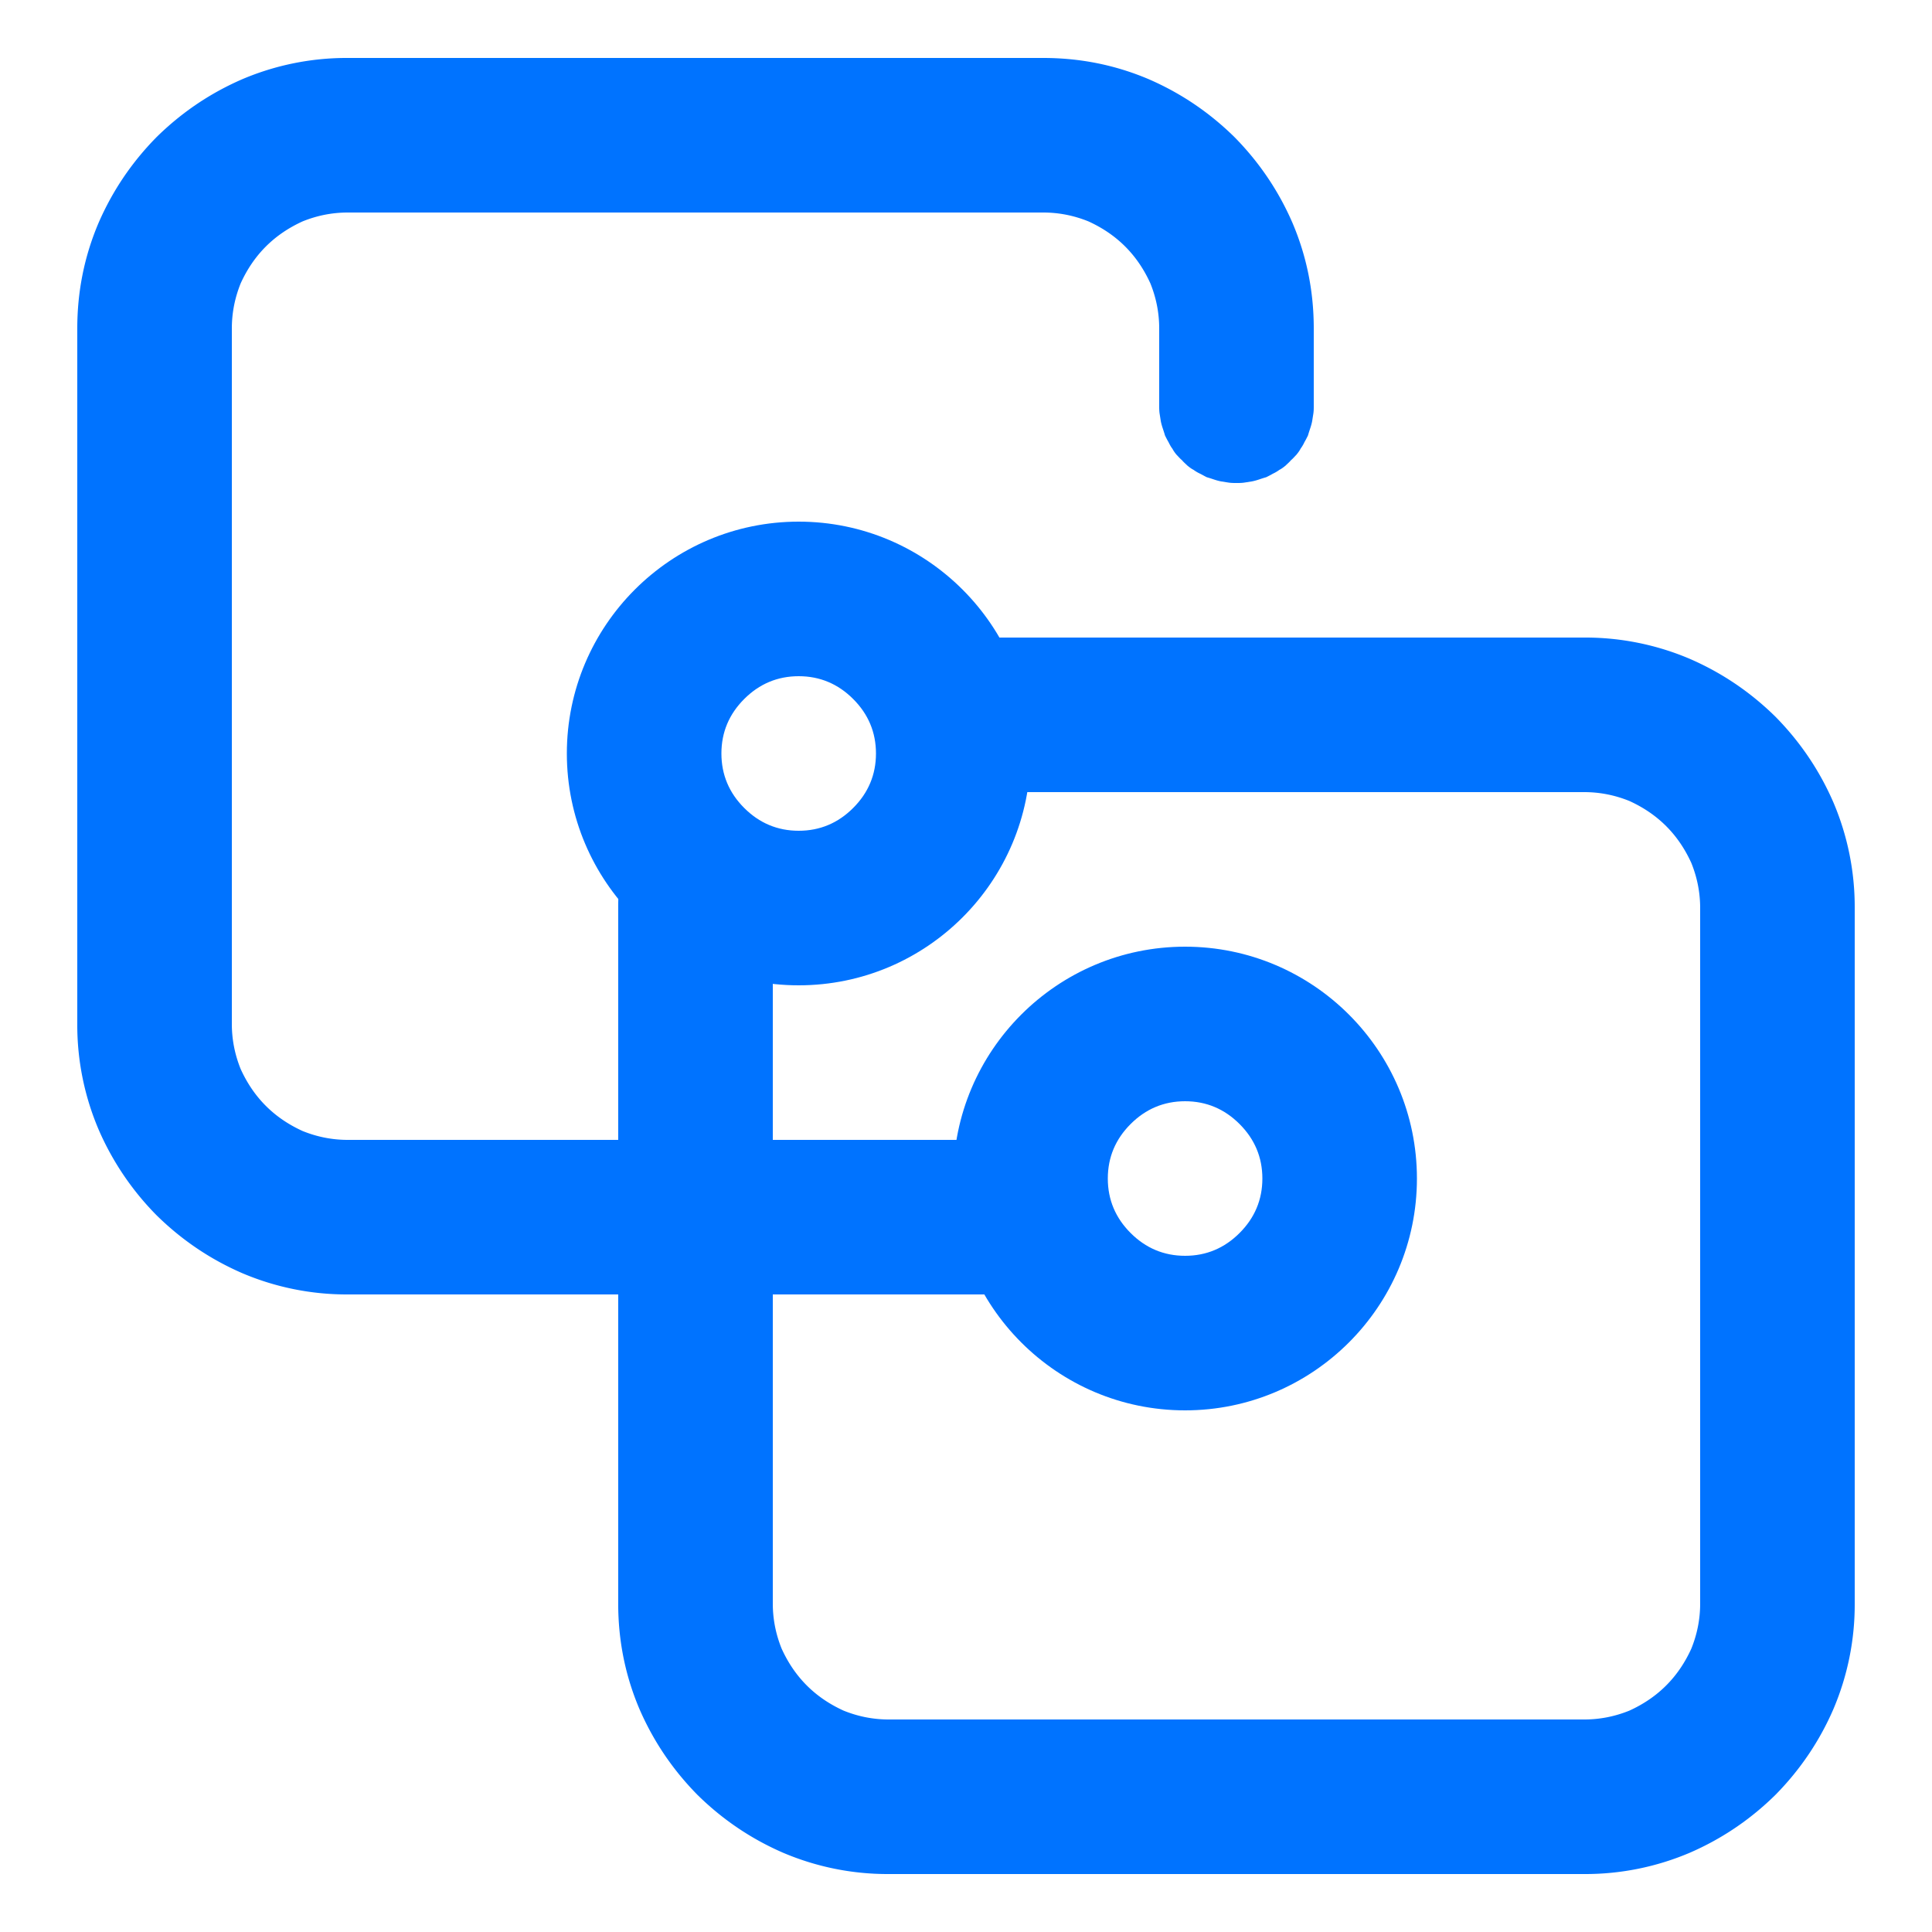 <?xml version="1.0" standalone="no"?><!DOCTYPE svg PUBLIC "-//W3C//DTD SVG 1.1//EN" "http://www.w3.org/Graphics/SVG/1.1/DTD/svg11.dtd"><svg t="1719905333310" class="icon" viewBox="0 0 1024 1024" version="1.1" xmlns="http://www.w3.org/2000/svg" p-id="5438" xmlns:xlink="http://www.w3.org/1999/xlink" width="128" height="128"><path d="M332.001 445.891a143.544 143.544 0 0 0-4.342 35.389v368.64c0 19.456 3.686 38.093 11.264 55.91 7.373 16.998 17.613 32.154 30.72 45.466q19.968 19.661 45.466 30.72a141.312 141.312 0 0 0 55.91 11.264h368.64a141.312 141.312 0 0 0 55.91-11.264c16.998-7.373 32.154-17.613 45.466-30.72q19.661-19.968 30.72-45.466A141.312 141.312 0 0 0 983.04 849.92v-368.64a141.312 141.312 0 0 0-11.264-55.91q-11.059-25.498-30.72-45.466-19.968-19.661-45.466-30.72A141.312 141.312 0 0 0 839.68 337.92H505.139a102.748 102.748 0 0 1 18.432 81.92H839.68c8.397 0 16.384 1.638 23.962 4.71 7.168 3.277 13.722 7.578 19.456 13.312 5.734 5.734 10.035 12.288 13.312 19.456 3.072 7.578 4.71 15.565 4.71 23.962v368.64c0 8.397-1.638 16.384-4.71 23.962-3.277 7.168-7.578 13.722-13.312 19.456-5.734 5.734-12.288 10.035-19.456 13.312-7.578 3.072-15.565 4.71-23.962 4.71H471.04c-8.397 0-16.384-1.638-23.962-4.71-7.168-3.277-13.722-7.578-19.456-13.312-5.734-5.734-10.035-12.288-13.312-19.456-3.072-7.578-4.71-15.565-4.71-23.962V500.859a102.543 102.543 0 0 1-77.578-54.968z" fill="#0073ff" p-id="5439"></path><path d="M647.373 255.181c-1.229-0.205-2.662-0.614-3.891-1.024-1.229-0.41-2.458-0.819-3.891-1.229-1.229-0.614-2.253-1.229-3.482-1.843a19.456 19.456 0 0 1-3.482-2.048c-1.229-0.614-2.253-1.434-3.277-2.253-1.024-1.024-2.048-1.843-2.867-2.867-1.024-0.819-1.843-1.843-2.867-2.867a18.555 18.555 0 0 1-2.253-3.277c-0.819-1.024-1.434-2.253-2.048-3.482-0.614-1.024-1.229-2.253-1.843-3.482-0.41-1.434-0.819-2.662-1.229-3.891-0.41-1.229-0.819-2.662-1.024-3.891l-0.614-3.891c-0.205-1.434-0.205-2.662-0.205-4.096v-40.96c0-8.397-1.638-16.384-4.71-23.962-3.277-7.168-7.578-13.722-13.312-19.456-5.734-5.734-12.288-10.035-19.456-13.312-7.578-3.072-15.565-4.71-23.962-4.71H184.32c-8.397 0-16.384 1.638-23.962 4.71-7.168 3.277-13.722 7.578-19.456 13.312-5.734 5.734-10.035 12.288-13.312 19.456C124.518 157.696 122.88 165.683 122.88 174.08v368.64c0 8.397 1.638 16.384 4.71 23.962 3.277 7.168 7.578 13.722 13.312 19.456 5.734 5.734 12.288 10.035 19.456 13.312 7.578 3.072 15.565 4.71 23.962 4.71h343.368a102.707 102.707 0 0 0 18.432 81.92H184.34a141.312 141.312 0 0 1-55.91-11.264q-25.498-11.059-45.466-30.72a148.541 148.541 0 0 1-30.72-45.466A141.312 141.312 0 0 1 40.96 542.72v-368.64c0-19.456 3.686-38.093 11.264-55.91q11.059-25.498 30.72-45.466 19.968-19.661 45.466-30.72A141.312 141.312 0 0 1 184.32 30.72h368.64c19.456 0 38.093 3.686 55.91 11.264q25.498 11.059 45.466 30.72 19.661 19.968 30.72 45.466c7.578 17.818 11.264 36.454 11.264 55.91v40.96c0 1.434 0 2.662-0.205 4.096l-0.614 3.891c-0.205 1.229-0.614 2.662-1.024 3.891-0.41 1.229-0.819 2.458-1.229 3.891-0.614 1.229-1.229 2.458-1.843 3.482a19.456 19.456 0 0 1-2.048 3.482c-0.614 1.229-1.434 2.253-2.253 3.277-1.024 1.024-1.843 2.048-2.867 2.867-0.819 1.024-1.843 1.843-2.867 2.867-1.024 0.819-2.048 1.638-3.277 2.253a19.456 19.456 0 0 1-3.482 2.048c-1.024 0.614-2.253 1.229-3.482 1.843-1.434 0.41-2.662 0.819-3.891 1.229-1.229 0.41-2.662 0.819-3.891 1.024l-3.891 0.614c-1.434 0.205-2.662 0.205-4.096 0.205s-2.662 0-4.096-0.205l-3.891-0.614z" fill="#0073ff" p-id="5440"></path><path d="M423.322 276.48c67.789 0 122.88 55.091 122.88 122.88s-55.091 122.88-122.88 122.88-122.88-55.091-122.88-122.88 55.091-122.88 122.88-122.88z m28.877 151.757c7.987-7.987 12.083-17.613 12.083-28.877 0-11.264-4.096-20.89-12.083-28.877-7.987-7.987-17.613-12.083-28.877-12.083-11.264 0-20.89 4.096-28.877 12.083-7.987 7.987-12.083 17.613-12.083 28.877 0 11.264 4.096 20.89 12.083 28.877 7.987 7.987 17.613 12.083 28.877 12.083 11.264 0 20.89-4.096 28.877-12.083zM505.242 624.64c0-67.789 55.091-122.88 122.88-122.88s122.88 55.091 122.88 122.88-55.091 122.88-122.88 122.88-122.88-55.091-122.88-122.88z m94.003-28.877c-7.987 7.987-12.083 17.613-12.083 28.877 0 11.264 4.096 20.89 12.083 28.877 7.987 7.987 17.613 12.083 28.877 12.083 11.264 0 20.89-4.096 28.877-12.083 7.987-7.987 12.083-17.613 12.083-28.877 0-11.264-4.096-20.89-12.083-28.877-7.987-7.987-17.613-12.083-28.877-12.083-11.264 0-20.89 4.096-28.877 12.083z" fill="#0073ff" p-id="5441"></path></svg>
